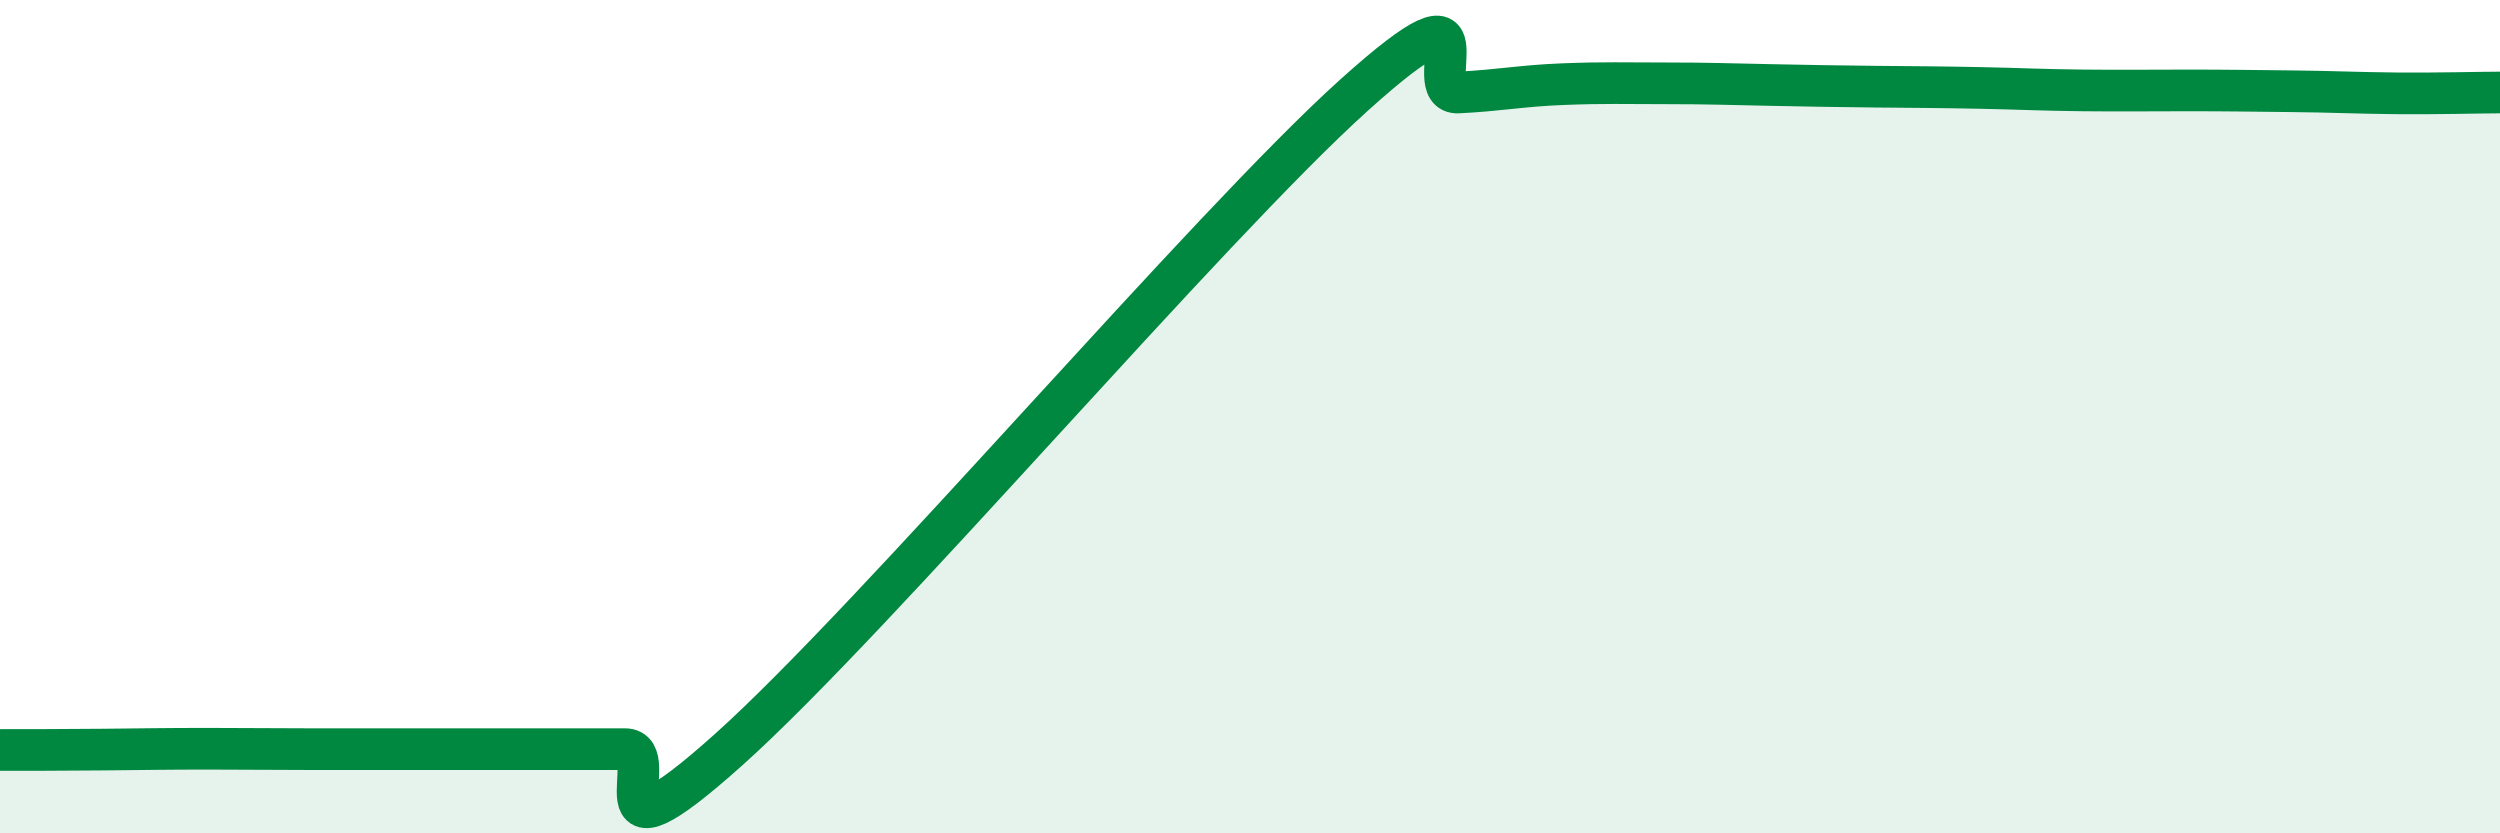 
    <svg width="60" height="20" viewBox="0 0 60 20" xmlns="http://www.w3.org/2000/svg">
      <path
        d="M 0,18 C 0.5,18 1.5,18 2.5,17.99 C 3.5,17.98 4,17.97 5,17.97 C 6,17.97 6.5,17.98 7.5,17.98 C 8.5,17.98 9,17.98 10,17.98 C 11,17.98 11.5,17.98 12.5,17.98 C 13.5,17.98 14,17.98 15,17.98 C 16,17.98 14,21.12 17.5,17.98 C 21,14.84 29,5.43 32.5,2.28 C 36,-0.87 34,2.27 35,2.22 C 36,2.17 36.5,2.06 37.5,2.02 C 38.5,1.98 39,2 40,2 C 41,2 41.5,2.02 42.5,2.04 C 43.5,2.06 44,2.07 45,2.08 C 46,2.09 46.5,2.09 47.5,2.11 C 48.5,2.13 49,2.16 50,2.17 C 51,2.18 51.5,2.17 52.5,2.17 C 53.5,2.17 54,2.18 55,2.19 C 56,2.2 56.5,2.23 57.5,2.24 C 58.5,2.25 59.5,2.22 60,2.22L60 20L0 20Z"
        fill="#008740"
        opacity="0.1"
        stroke-linecap="round"
        stroke-linejoin="round"
      />
      <path
        d="M 0,18 C 0.5,18 1.5,18 2.5,17.99 C 3.5,17.98 4,17.97 5,17.97 C 6,17.97 6.5,17.98 7.5,17.98 C 8.5,17.98 9,17.98 10,17.98 C 11,17.98 11.5,17.98 12.5,17.98 C 13.5,17.98 14,17.98 15,17.98 C 16,17.98 14,21.12 17.5,17.98 C 21,14.84 29,5.43 32.5,2.28 C 36,-0.87 34,2.27 35,2.22 C 36,2.17 36.5,2.06 37.5,2.02 C 38.5,1.98 39,2 40,2 C 41,2 41.5,2.02 42.5,2.04 C 43.5,2.06 44,2.07 45,2.08 C 46,2.09 46.5,2.09 47.5,2.11 C 48.5,2.13 49,2.16 50,2.17 C 51,2.18 51.5,2.17 52.5,2.17 C 53.5,2.17 54,2.18 55,2.19 C 56,2.2 56.5,2.23 57.5,2.24 C 58.5,2.25 59.5,2.22 60,2.22"
        stroke="#008740"
        stroke-width="1"
        fill="none"
        stroke-linecap="round"
        stroke-linejoin="round"
      />
    </svg>
  